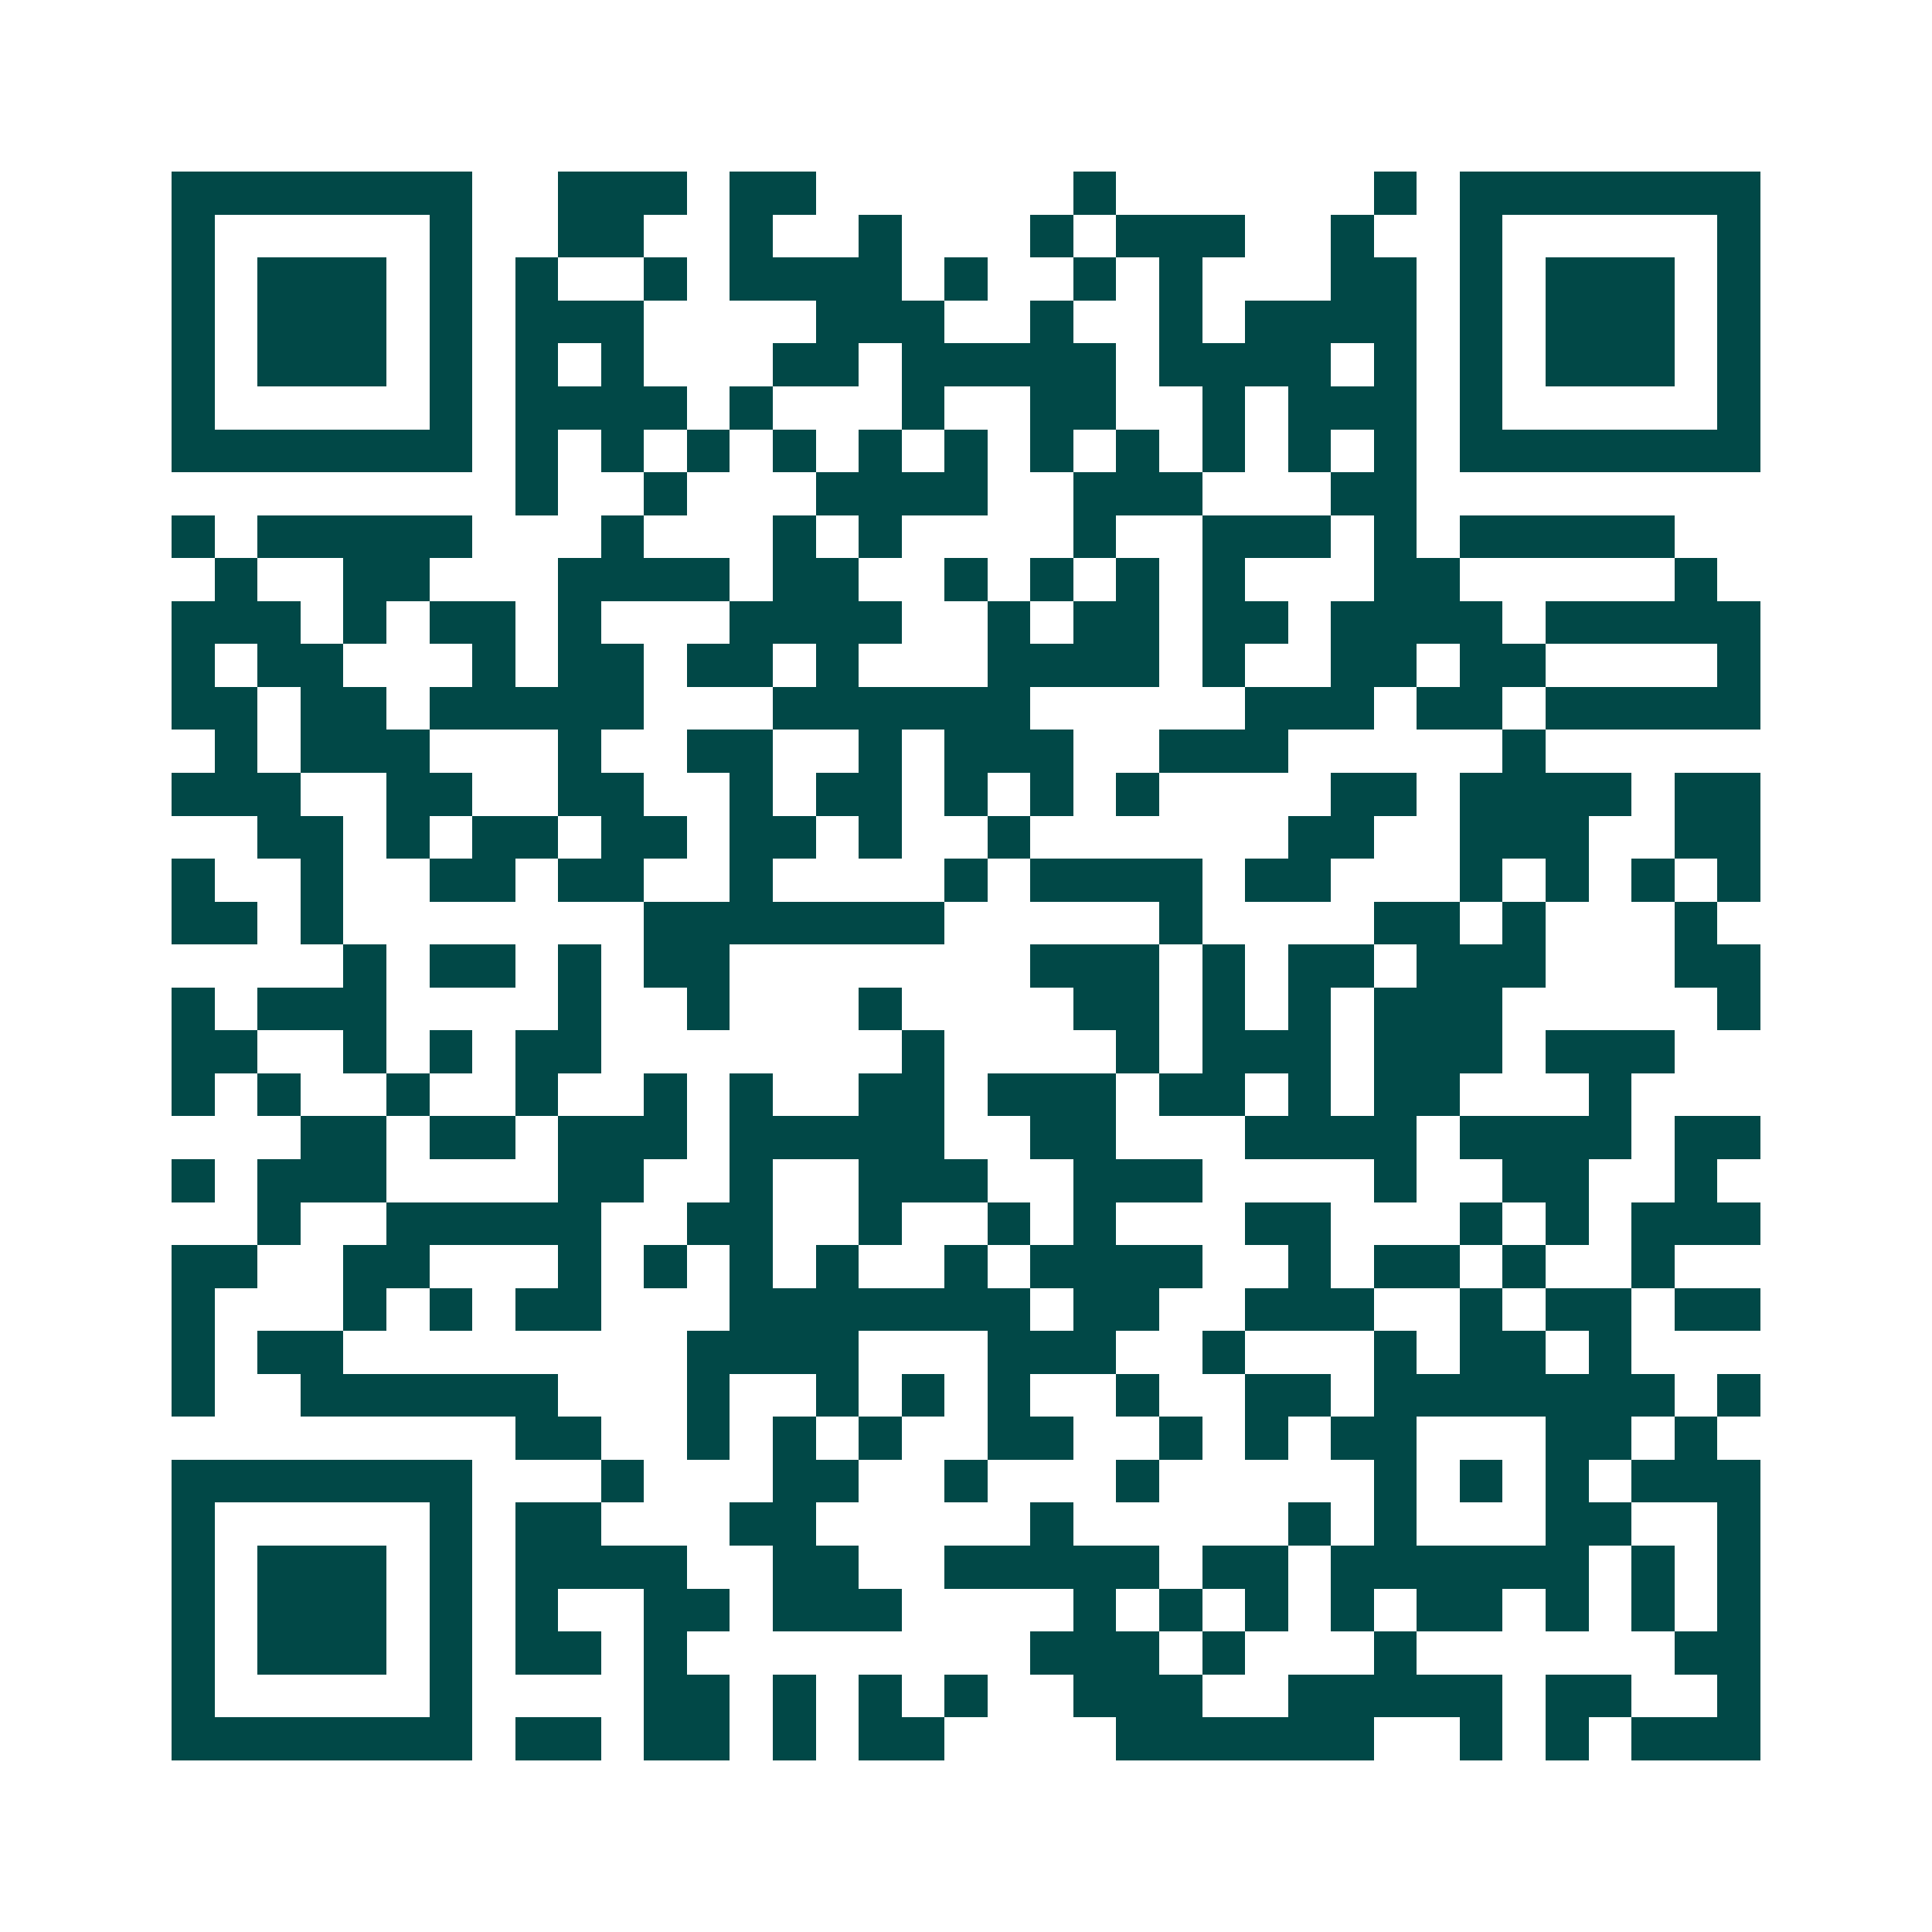 <svg xmlns="http://www.w3.org/2000/svg" width="200" height="200" viewBox="0 0 45 45" shape-rendering="crispEdges"><path fill="#ffffff" d="M0 0h45v45H0z"/><path stroke="#014847" d="M4 4.5h7m2 0h3m1 0h2m6 0h1m6 0h1m1 0h7M4 5.5h1m5 0h1m2 0h2m2 0h1m2 0h1m3 0h1m1 0h3m2 0h1m2 0h1m5 0h1M4 6.5h1m1 0h3m1 0h1m1 0h1m2 0h1m1 0h4m1 0h1m2 0h1m1 0h1m3 0h2m1 0h1m1 0h3m1 0h1M4 7.5h1m1 0h3m1 0h1m1 0h3m4 0h3m2 0h1m2 0h1m1 0h4m1 0h1m1 0h3m1 0h1M4 8.5h1m1 0h3m1 0h1m1 0h1m1 0h1m3 0h2m1 0h5m1 0h4m1 0h1m1 0h1m1 0h3m1 0h1M4 9.5h1m5 0h1m1 0h4m1 0h1m3 0h1m2 0h2m2 0h1m1 0h3m1 0h1m5 0h1M4 10.5h7m1 0h1m1 0h1m1 0h1m1 0h1m1 0h1m1 0h1m1 0h1m1 0h1m1 0h1m1 0h1m1 0h1m1 0h7M12 11.5h1m2 0h1m3 0h4m2 0h3m3 0h2M4 12.5h1m1 0h5m3 0h1m3 0h1m1 0h1m4 0h1m2 0h3m1 0h1m1 0h5M5 13.5h1m2 0h2m3 0h4m1 0h2m2 0h1m1 0h1m1 0h1m1 0h1m3 0h2m5 0h1M4 14.5h3m1 0h1m1 0h2m1 0h1m3 0h4m2 0h1m1 0h2m1 0h2m1 0h4m1 0h5M4 15.5h1m1 0h2m3 0h1m1 0h2m1 0h2m1 0h1m3 0h4m1 0h1m2 0h2m1 0h2m4 0h1M4 16.5h2m1 0h2m1 0h5m3 0h6m5 0h3m1 0h2m1 0h5M5 17.5h1m1 0h3m3 0h1m2 0h2m2 0h1m1 0h3m2 0h3m5 0h1M4 18.5h3m2 0h2m2 0h2m2 0h1m1 0h2m1 0h1m1 0h1m1 0h1m4 0h2m1 0h4m1 0h2M6 19.5h2m1 0h1m1 0h2m1 0h2m1 0h2m1 0h1m2 0h1m6 0h2m2 0h3m2 0h2M4 20.5h1m2 0h1m2 0h2m1 0h2m2 0h1m4 0h1m1 0h4m1 0h2m3 0h1m1 0h1m1 0h1m1 0h1M4 21.5h2m1 0h1m7 0h7m5 0h1m4 0h2m1 0h1m3 0h1M8 22.5h1m1 0h2m1 0h1m1 0h2m7 0h3m1 0h1m1 0h2m1 0h3m3 0h2M4 23.5h1m1 0h3m4 0h1m2 0h1m3 0h1m4 0h2m1 0h1m1 0h1m1 0h3m5 0h1M4 24.5h2m2 0h1m1 0h1m1 0h2m7 0h1m4 0h1m1 0h3m1 0h3m1 0h3M4 25.5h1m1 0h1m2 0h1m2 0h1m2 0h1m1 0h1m2 0h2m1 0h3m1 0h2m1 0h1m1 0h2m3 0h1M7 26.5h2m1 0h2m1 0h3m1 0h5m2 0h2m3 0h4m1 0h4m1 0h2M4 27.5h1m1 0h3m4 0h2m2 0h1m2 0h3m2 0h3m4 0h1m2 0h2m2 0h1M6 28.5h1m2 0h5m2 0h2m2 0h1m2 0h1m1 0h1m3 0h2m3 0h1m1 0h1m1 0h3M4 29.5h2m2 0h2m3 0h1m1 0h1m1 0h1m1 0h1m2 0h1m1 0h4m2 0h1m1 0h2m1 0h1m2 0h1M4 30.5h1m3 0h1m1 0h1m1 0h2m3 0h7m1 0h2m2 0h3m2 0h1m1 0h2m1 0h2M4 31.5h1m1 0h2m8 0h4m3 0h3m2 0h1m3 0h1m1 0h2m1 0h1M4 32.5h1m2 0h6m3 0h1m2 0h1m1 0h1m1 0h1m2 0h1m2 0h2m1 0h7m1 0h1M12 33.5h2m2 0h1m1 0h1m1 0h1m2 0h2m2 0h1m1 0h1m1 0h2m3 0h2m1 0h1M4 34.5h7m3 0h1m3 0h2m2 0h1m3 0h1m5 0h1m1 0h1m1 0h1m1 0h3M4 35.5h1m5 0h1m1 0h2m3 0h2m5 0h1m5 0h1m1 0h1m3 0h2m2 0h1M4 36.5h1m1 0h3m1 0h1m1 0h4m2 0h2m2 0h5m1 0h2m1 0h6m1 0h1m1 0h1M4 37.5h1m1 0h3m1 0h1m1 0h1m2 0h2m1 0h3m4 0h1m1 0h1m1 0h1m1 0h1m1 0h2m1 0h1m1 0h1m1 0h1M4 38.5h1m1 0h3m1 0h1m1 0h2m1 0h1m8 0h3m1 0h1m3 0h1m6 0h2M4 39.5h1m5 0h1m4 0h2m1 0h1m1 0h1m1 0h1m2 0h3m2 0h5m1 0h2m2 0h1M4 40.5h7m1 0h2m1 0h2m1 0h1m1 0h2m4 0h6m2 0h1m1 0h1m1 0h3"/></svg>
